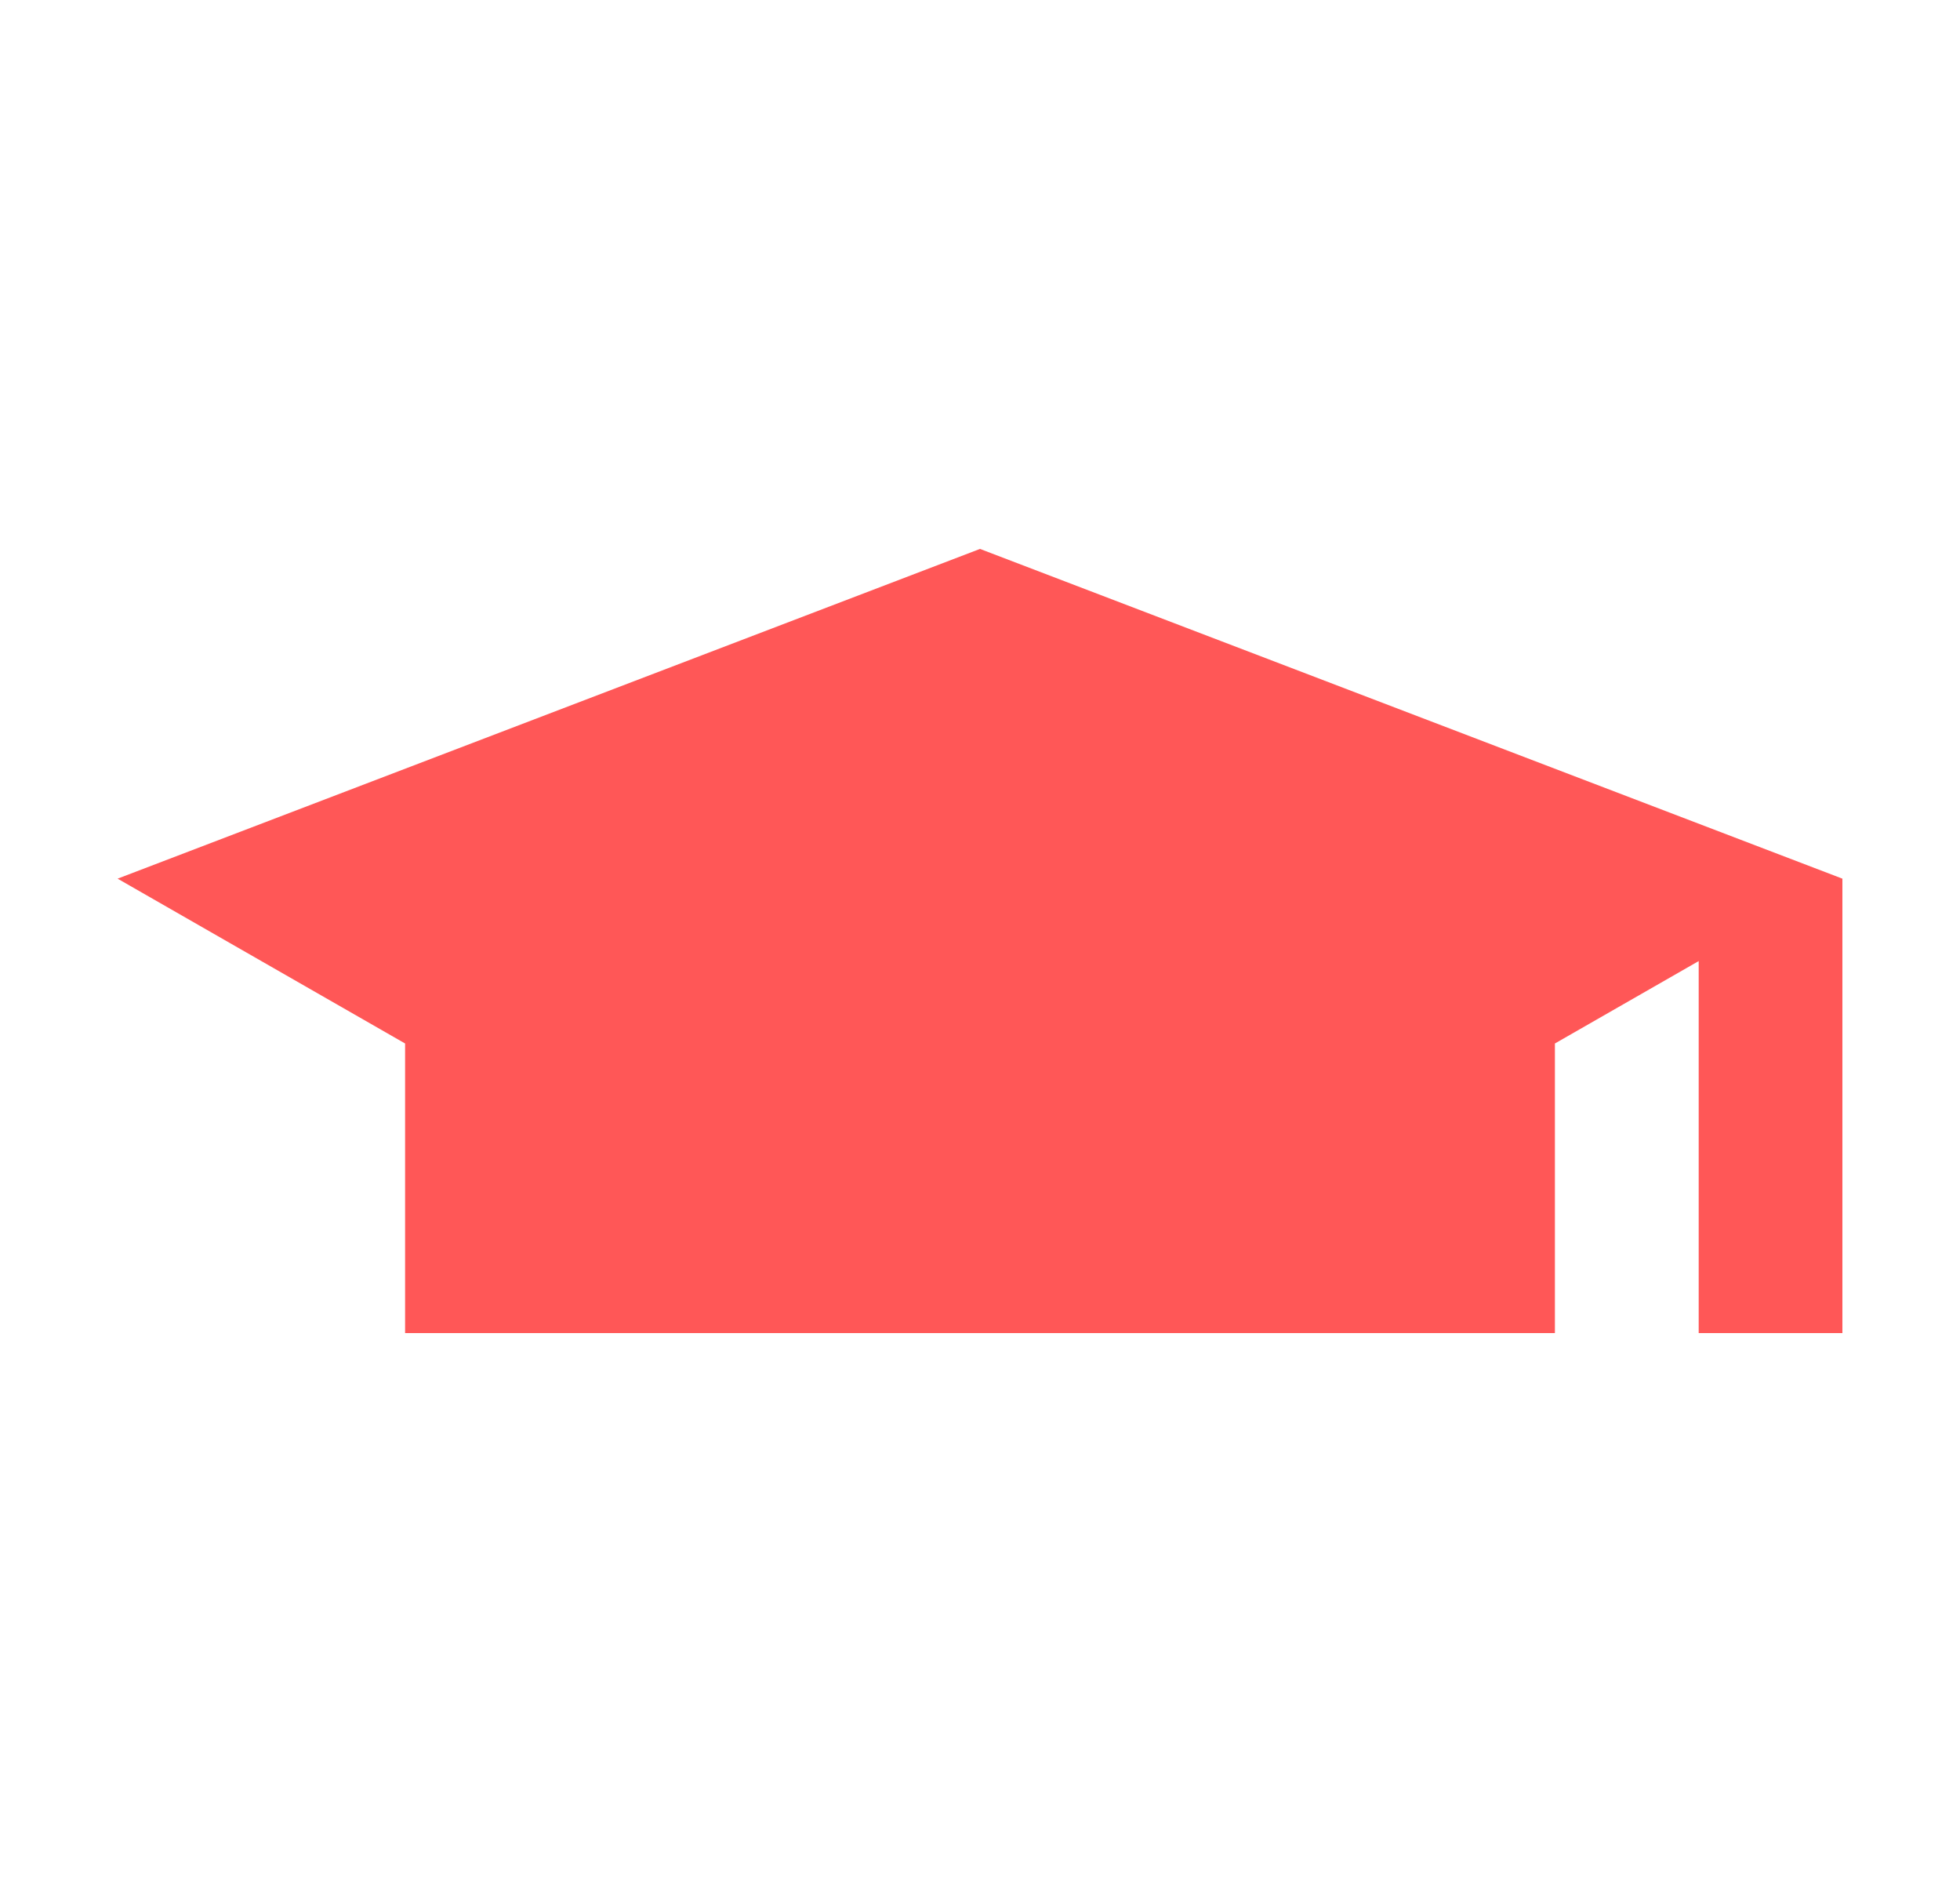 <svg width="25" height="24" viewBox="0 0 25 24" fill="none" xmlns="http://www.w3.org/2000/svg">
<path d="M12.5 7L1.5 11.205L5.167 13.307V17H19.833V13.307L21.667 12.256V17H23.5V11.205L12.5 7Z" fill="#FF5757"/>
</svg>

